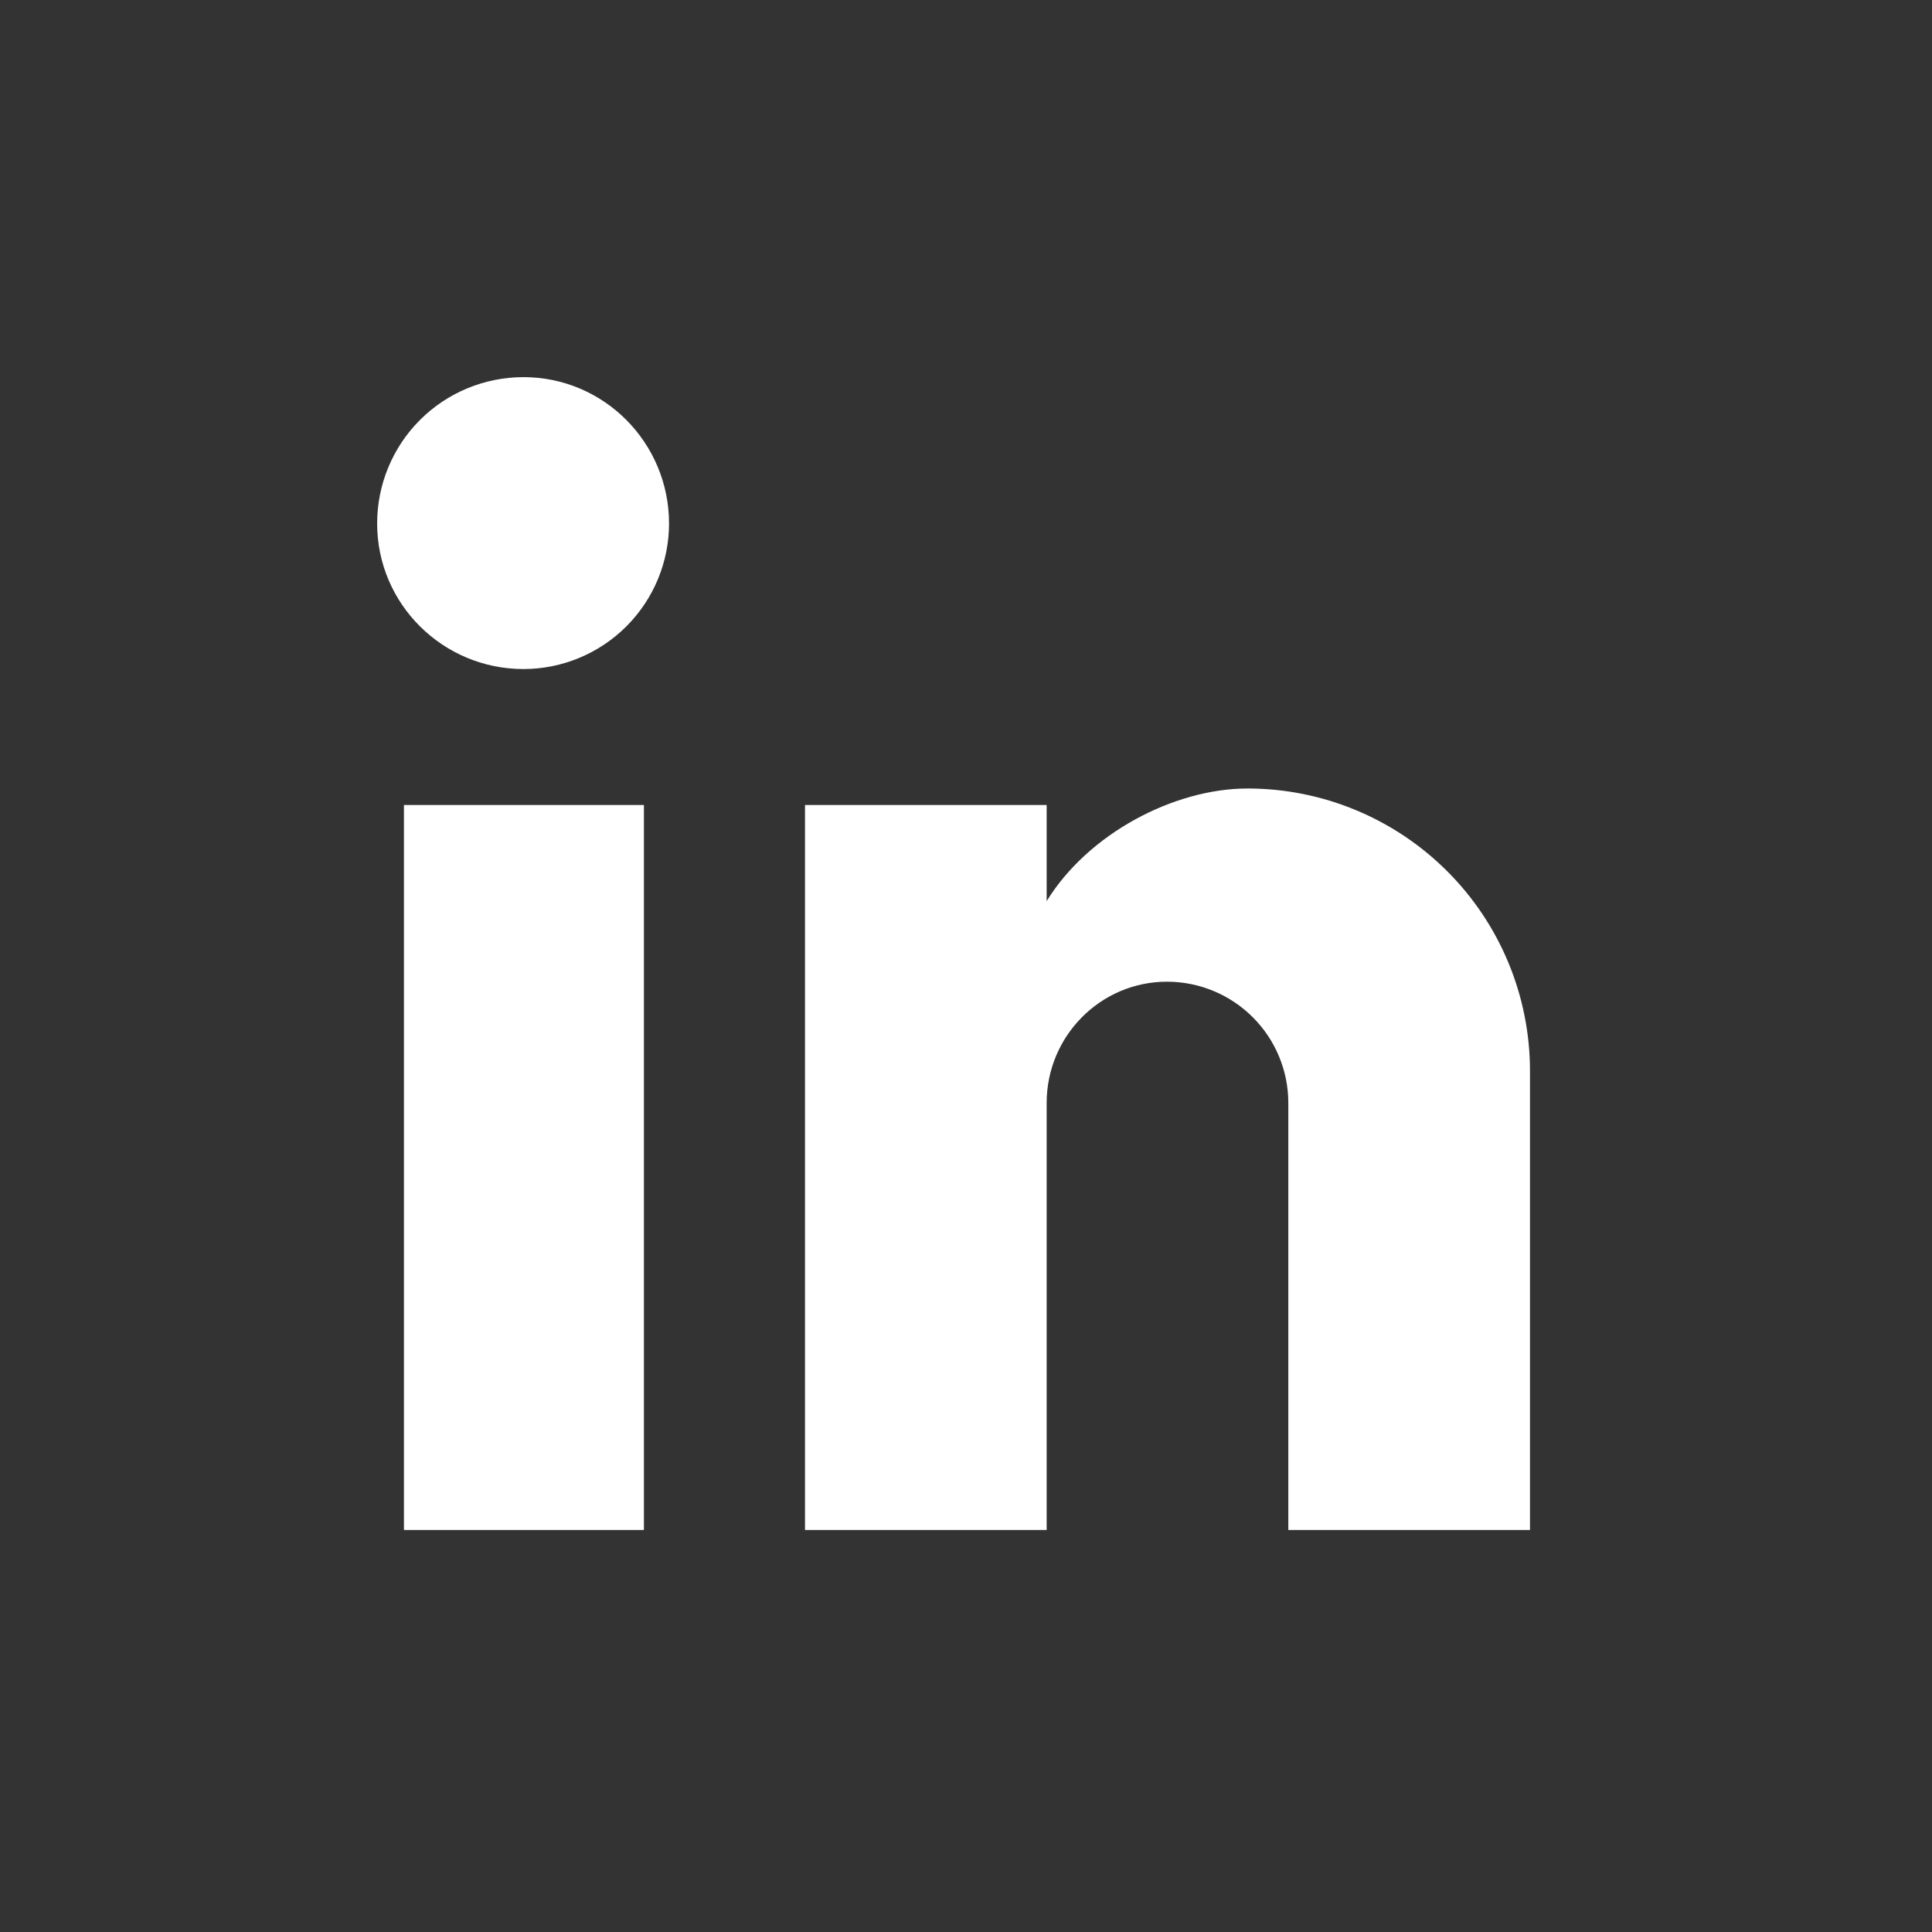 <svg width="24" height="24" viewBox="0 0 24 24" fill="none" xmlns="http://www.w3.org/2000/svg">
<rect x="0" y="0" width="24" height="24" fill="#333333" stroke="none"/>
<path d="M19.006 19.006V13.303C19.006 12.373 18.636 11.48 17.978 10.823C17.32 10.165 16.428 9.795 15.498 9.795C14.583 9.795 13.518 10.355 13.002 11.194V10H10V19.006H13.002V13.701C13.002 12.873 13.669 12.195 14.497 12.195C14.897 12.195 15.28 12.354 15.562 12.636C15.845 12.918 16.004 13.302 16.004 13.701V19.006H19.006ZM6.503 8.311C6.982 8.311 7.442 8.12 7.781 7.781C8.12 7.442 8.311 6.982 8.311 6.503C8.311 5.502 7.504 4.685 6.503 4.685C6.021 4.685 5.558 4.876 5.217 5.217C4.876 5.558 4.685 6.021 4.685 6.503C4.685 7.504 5.502 8.311 6.503 8.311ZM7.999 19.006V10H5.018V19.006H7.999Z" fill="white"/>
</svg>
